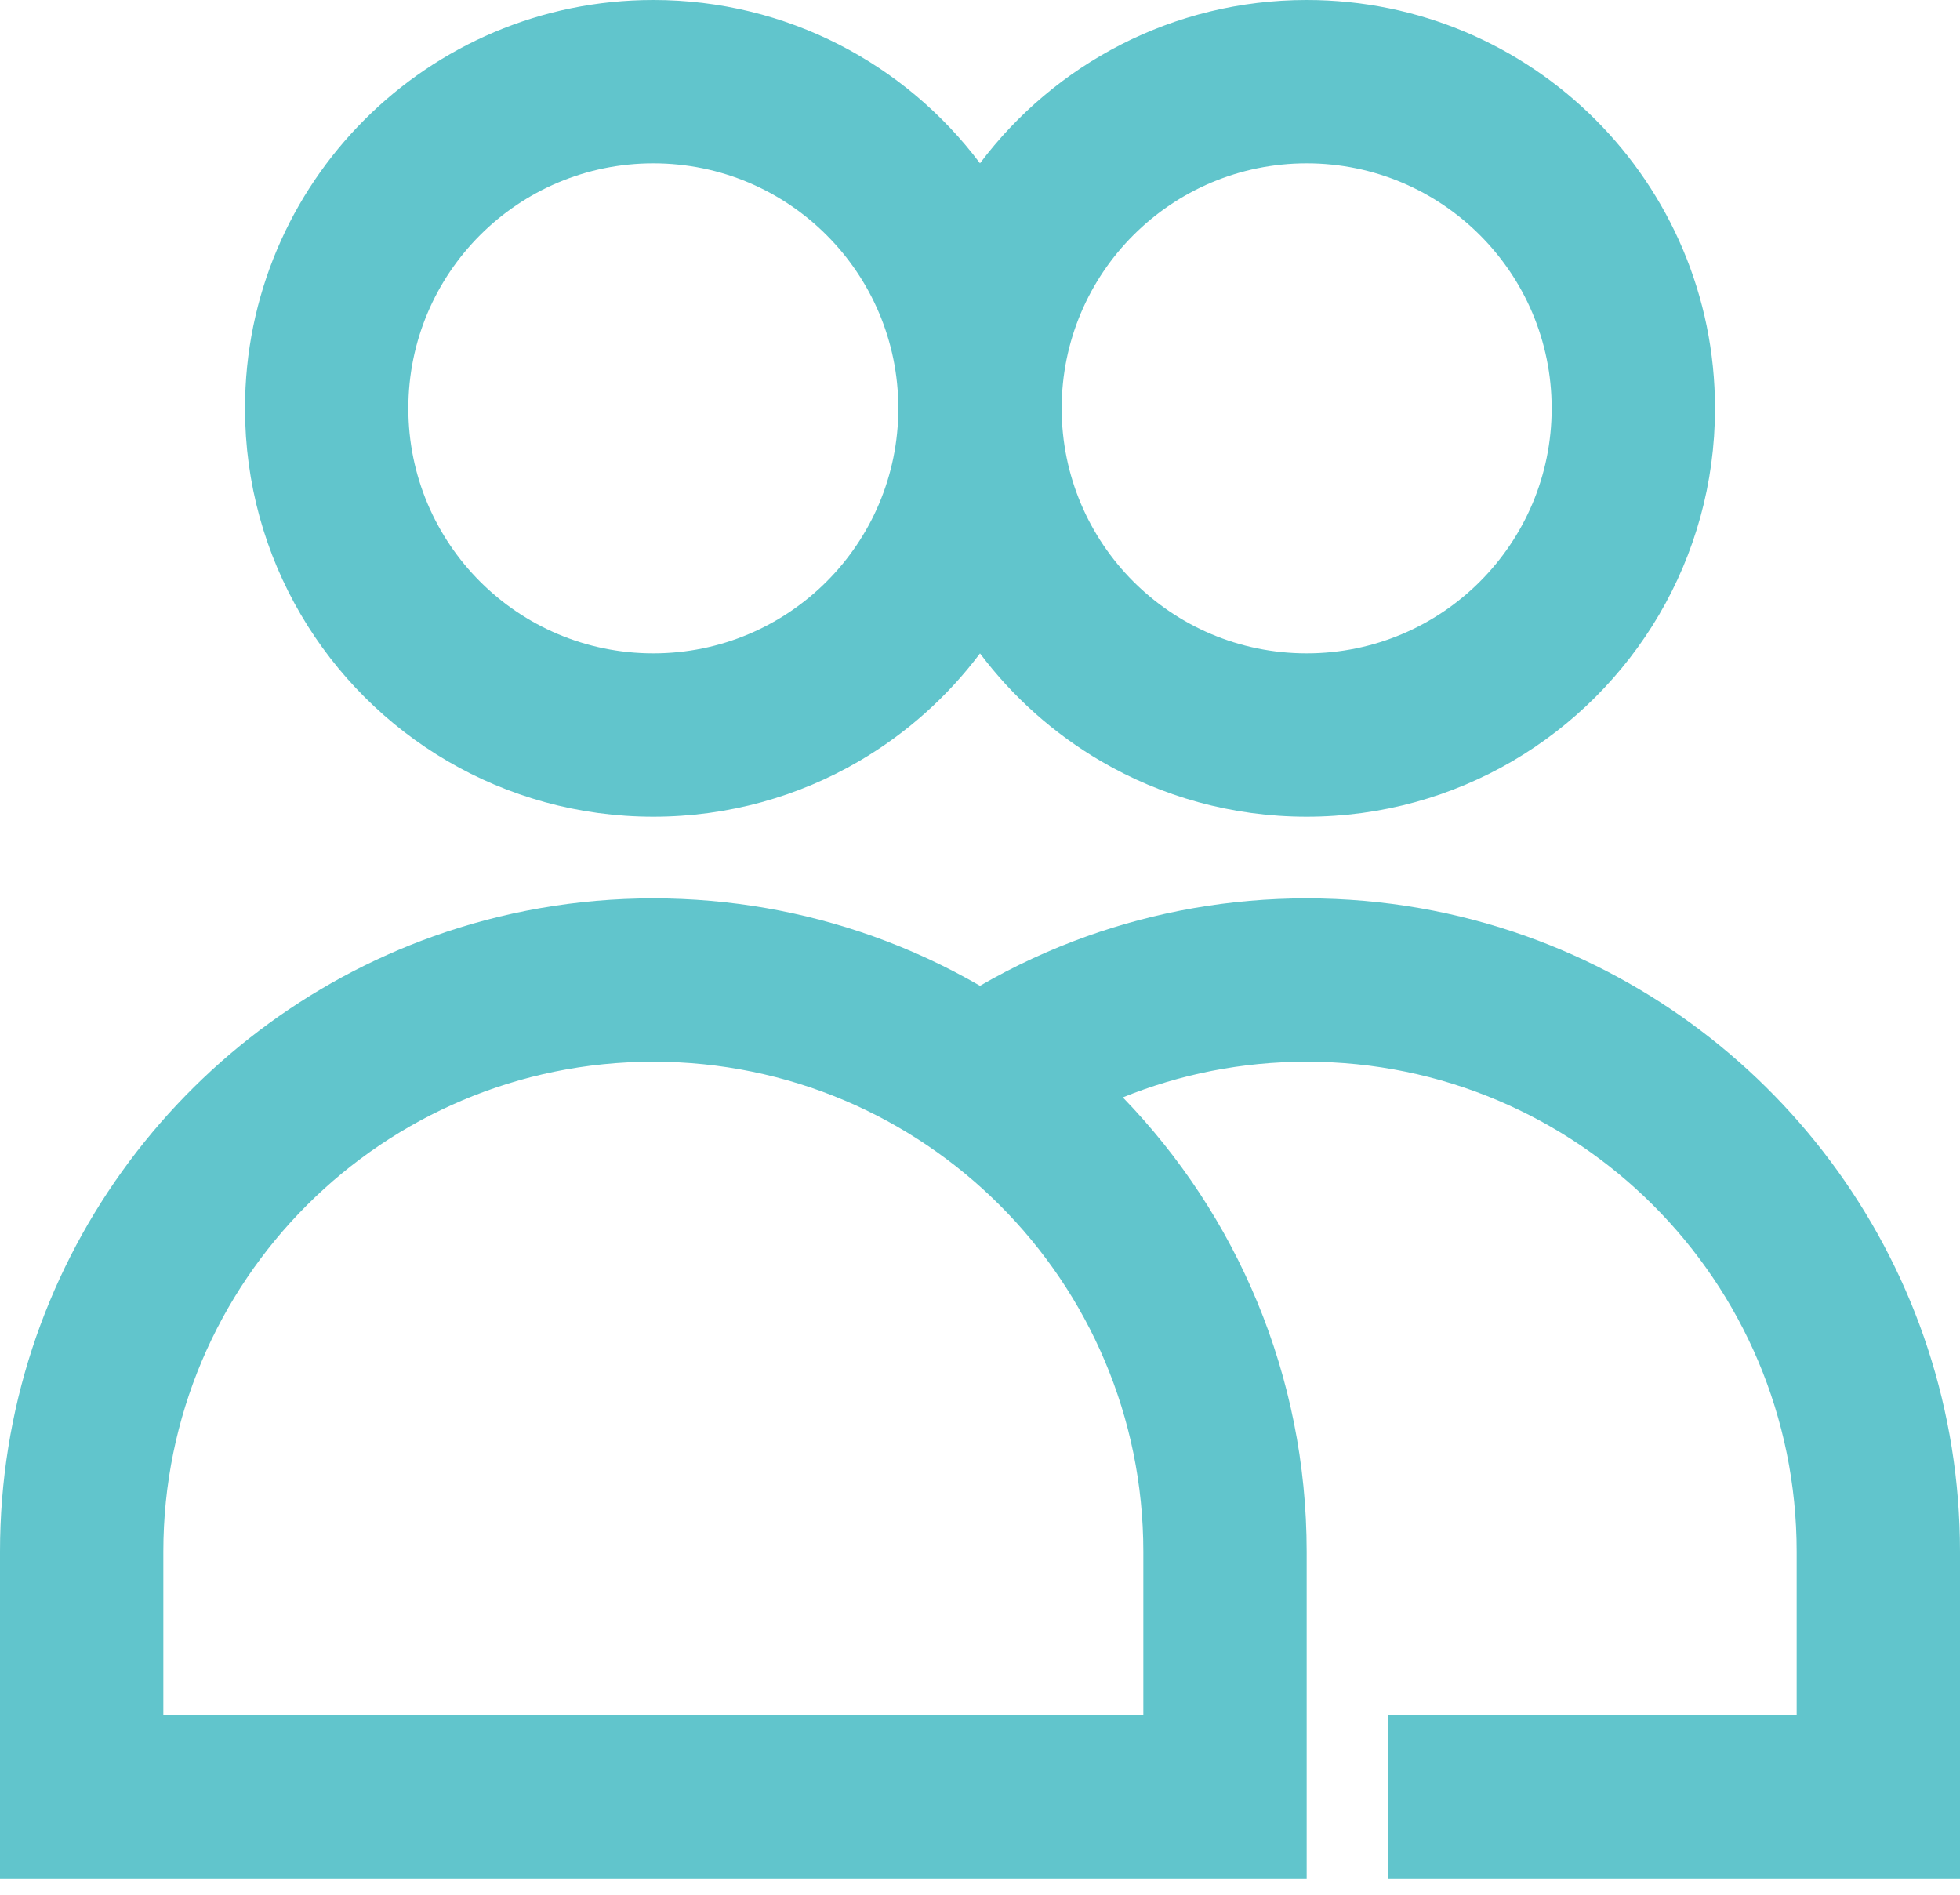 <svg width="90" height="87" viewBox="0 0 90 87" fill="none" xmlns="http://www.w3.org/2000/svg">
<path fill-rule="evenodd" clip-rule="evenodd" d="M0 71.25C0 58.222 8.304 47.134 19.908 42.99C23.062 41.864 26.459 41.25 30 41.25C33.541 41.25 36.938 41.864 40.092 42.99C41.806 43.602 43.447 44.365 45 45.264C46.553 44.365 48.194 43.602 49.908 42.99C53.062 41.864 56.459 41.25 60 41.25C63.541 41.25 66.939 41.864 70.092 42.99C81.696 47.134 90 58.222 90 71.25V86.25H63.75V78.75H82.5V71.25C82.5 58.824 72.427 48.75 60 48.75C57.014 48.75 54.165 49.331 51.558 50.388C56.784 55.786 60 63.142 60 71.25V86.25H0V71.25ZM30 37.5C26.555 37.5 23.327 36.571 20.553 34.95C14.989 31.698 11.25 25.66 11.25 18.75C11.25 8.395 19.645 0 30 0C36.133 0 41.579 2.945 45 7.498C48.421 2.945 53.867 0 60 0C70.356 0 78.75 8.395 78.75 18.75C78.75 25.66 75.011 31.698 69.447 34.95C66.672 36.571 63.445 37.5 60 37.5C56.555 37.5 53.328 36.571 50.553 34.95C48.388 33.684 46.499 31.997 45 30.002C43.501 31.998 41.612 33.684 39.447 34.95C36.672 36.571 33.445 37.5 30 37.5ZM52.5 71.25V78.75H7.5V71.25C7.5 58.824 17.574 48.75 30 48.75C42.426 48.75 52.5 58.824 52.5 71.25ZM41.25 18.75C41.25 24.963 36.213 30 30 30C23.787 30 18.75 24.963 18.75 18.75C18.75 12.537 23.787 7.5 30 7.5C36.213 7.5 41.25 12.537 41.25 18.75ZM60 7.5C53.787 7.5 48.75 12.537 48.75 18.75C48.75 24.963 53.787 30 60 30C66.213 30 71.25 24.963 71.25 18.75C71.25 12.537 66.213 7.5 60 7.5Z" fill="#61C5CC"/>
</svg>
